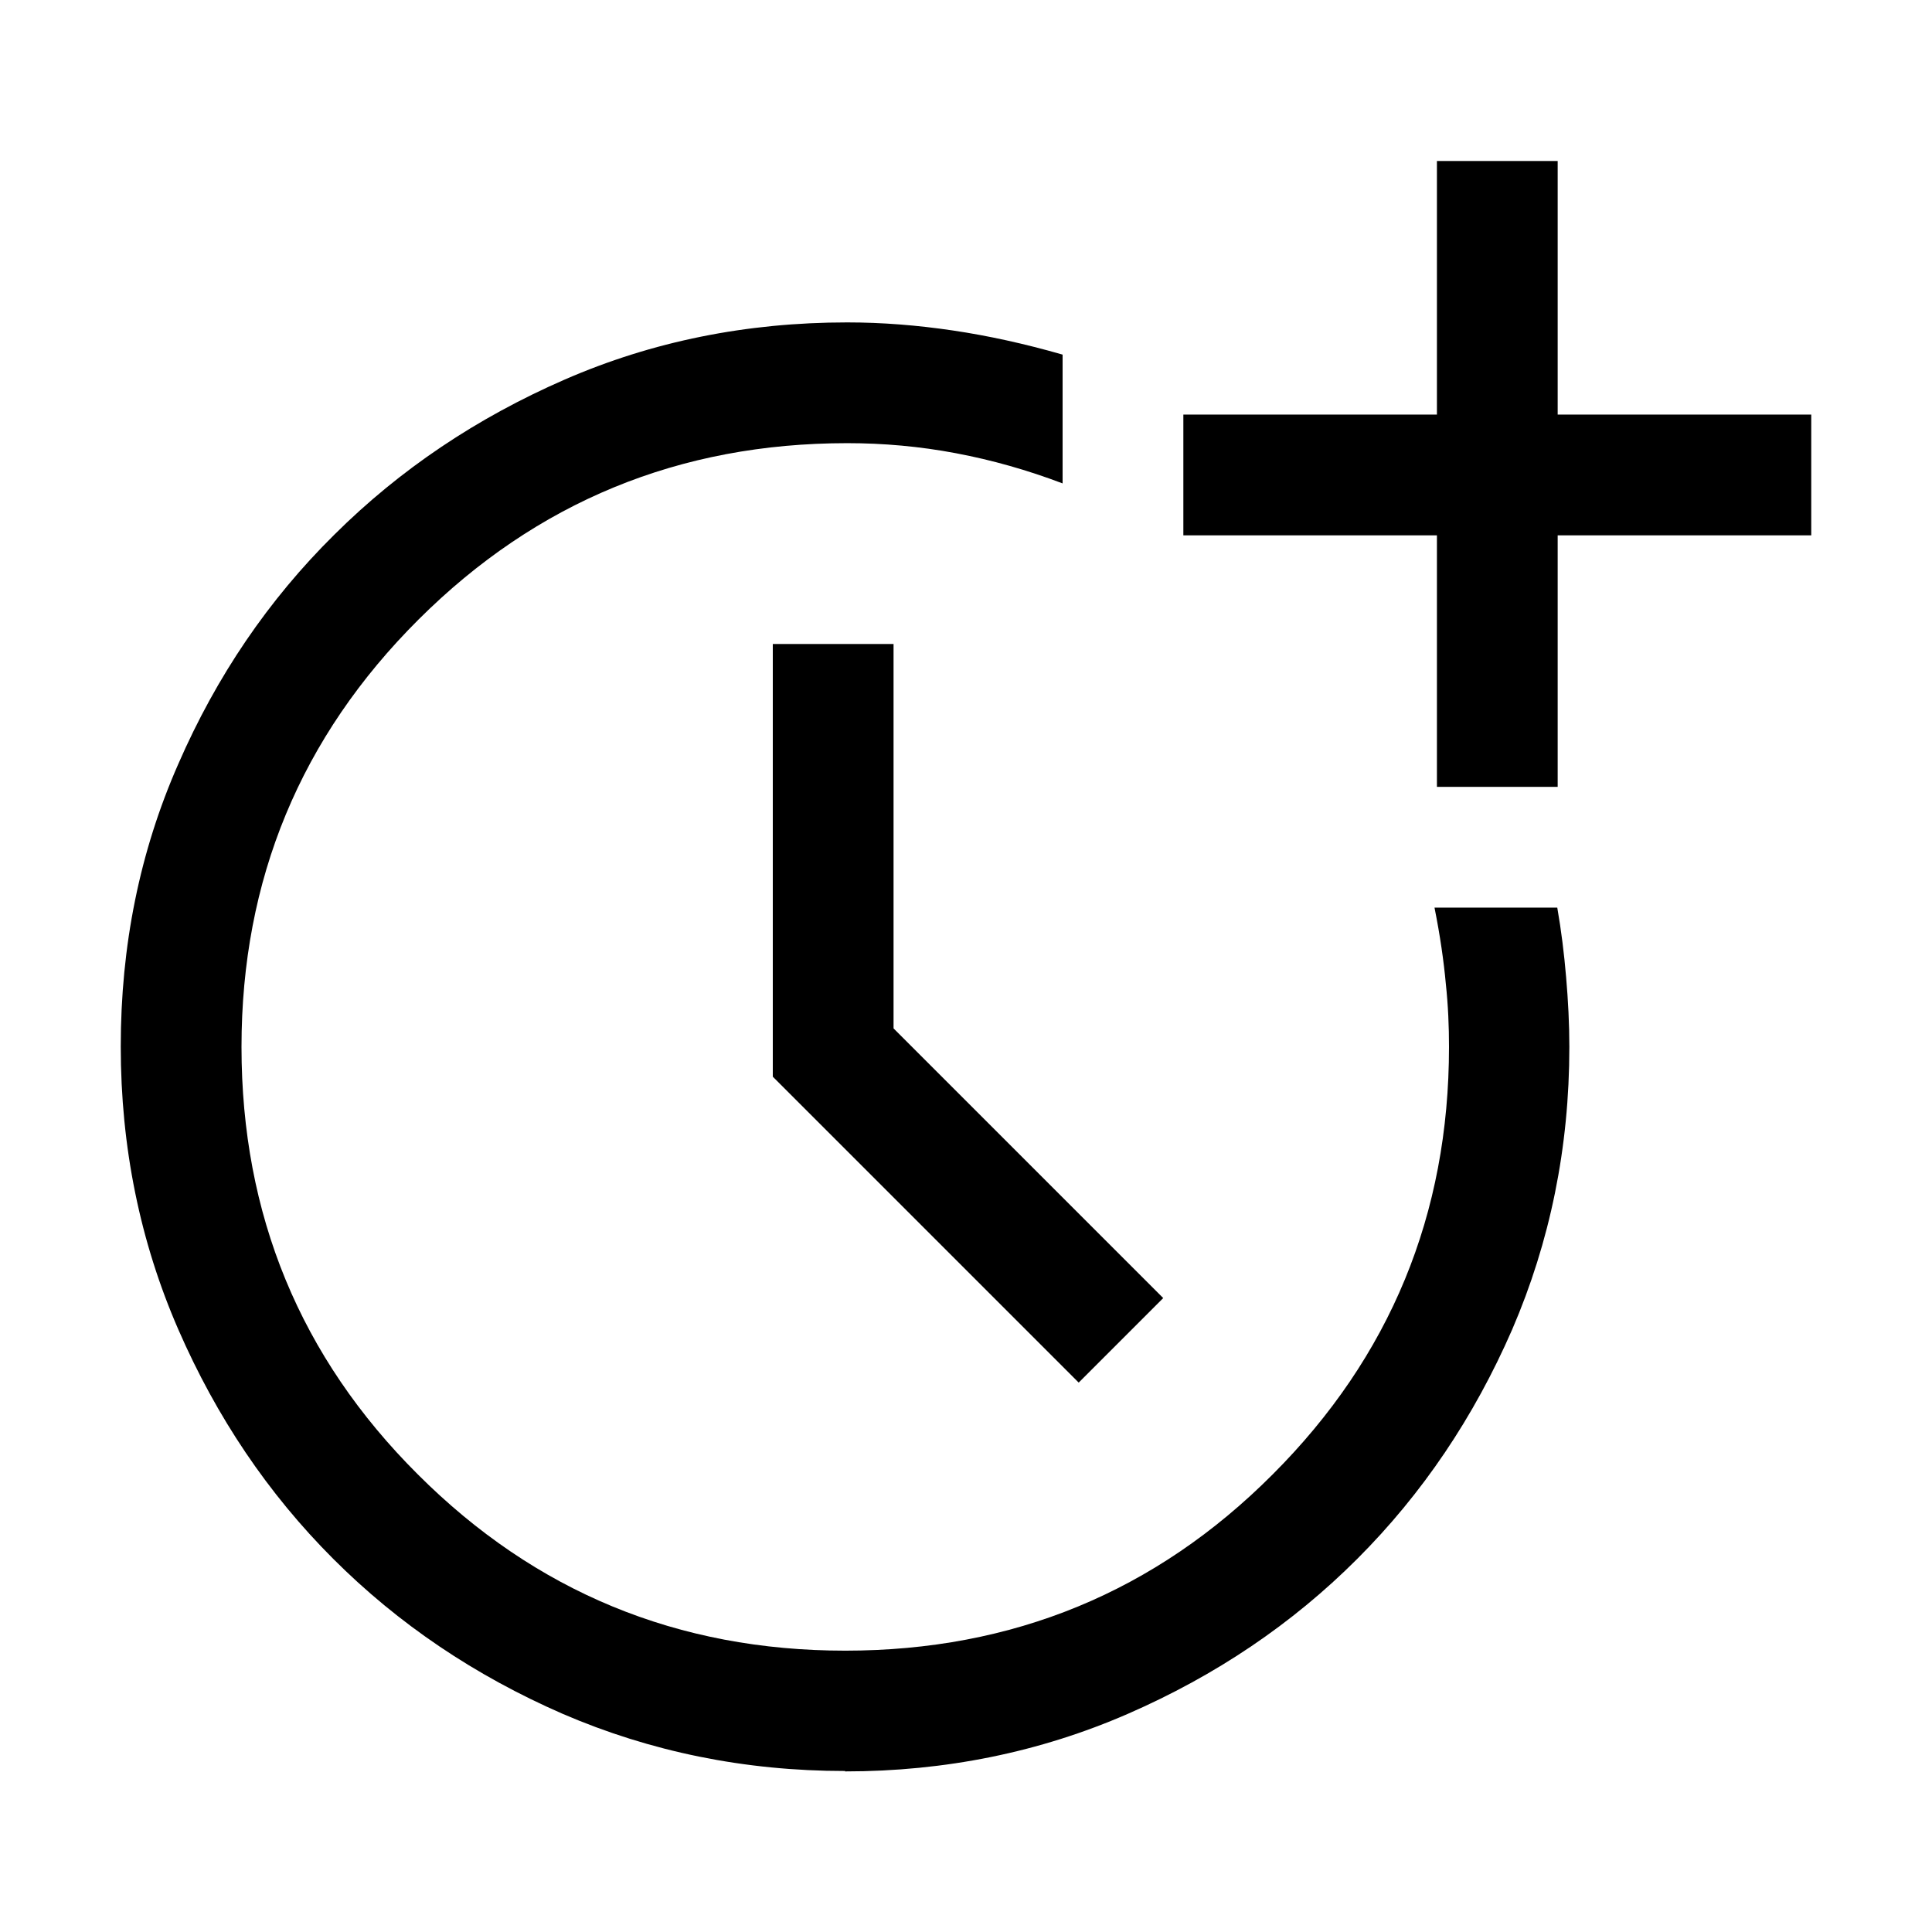 <svg xmlns="http://www.w3.org/2000/svg" id="Layer_1" viewBox="0 0 48 48"><path d="M21,44c-2.5,0-4.84-.48-7.02-1.42-2.18-.95-4.08-2.23-5.7-3.85-1.62-1.62-2.9-3.52-3.85-5.7-.95-2.18-1.43-4.53-1.43-7.03s.47-4.84,1.43-7.02c.95-2.18,2.24-4.08,3.88-5.7,1.63-1.62,3.54-2.9,5.72-3.85,2.18-.95,4.52-1.42,7.02-1.42,.87,0,1.74,.07,2.62,.2,.88,.13,1.79,.33,2.73,.6v3.2c-.87-.33-1.75-.58-2.65-.75s-1.8-.25-2.7-.25c-4.17,0-7.72,1.46-10.65,4.38-2.93,2.92-4.4,6.46-4.4,10.62,0,4.17,1.46,7.71,4.38,10.62,2.92,2.92,6.46,4.38,10.62,4.38s7.71-1.46,10.62-4.38c2.92-2.92,4.38-6.46,4.38-10.62,0-.5-.02-1.02-.08-1.58-.05-.55-.14-1.18-.28-1.88h3.05c.1,.57,.17,1.14,.22,1.73,.05,.58,.08,1.16,.08,1.73,0,2.5-.48,4.84-1.42,7.02-.95,2.18-2.23,4.08-3.85,5.7-1.62,1.62-3.52,2.9-5.7,3.85s-4.53,1.43-7.03,1.43Zm5.8-9.65l-7.6-7.6v-10.75h3v9.55l6.7,6.7-2.1,2.1Zm8.9-14.8v-6.25h-6.3v-3h6.3V4h3v6.3h6.3v3h-6.3v6.25h-3Z"></path></svg>